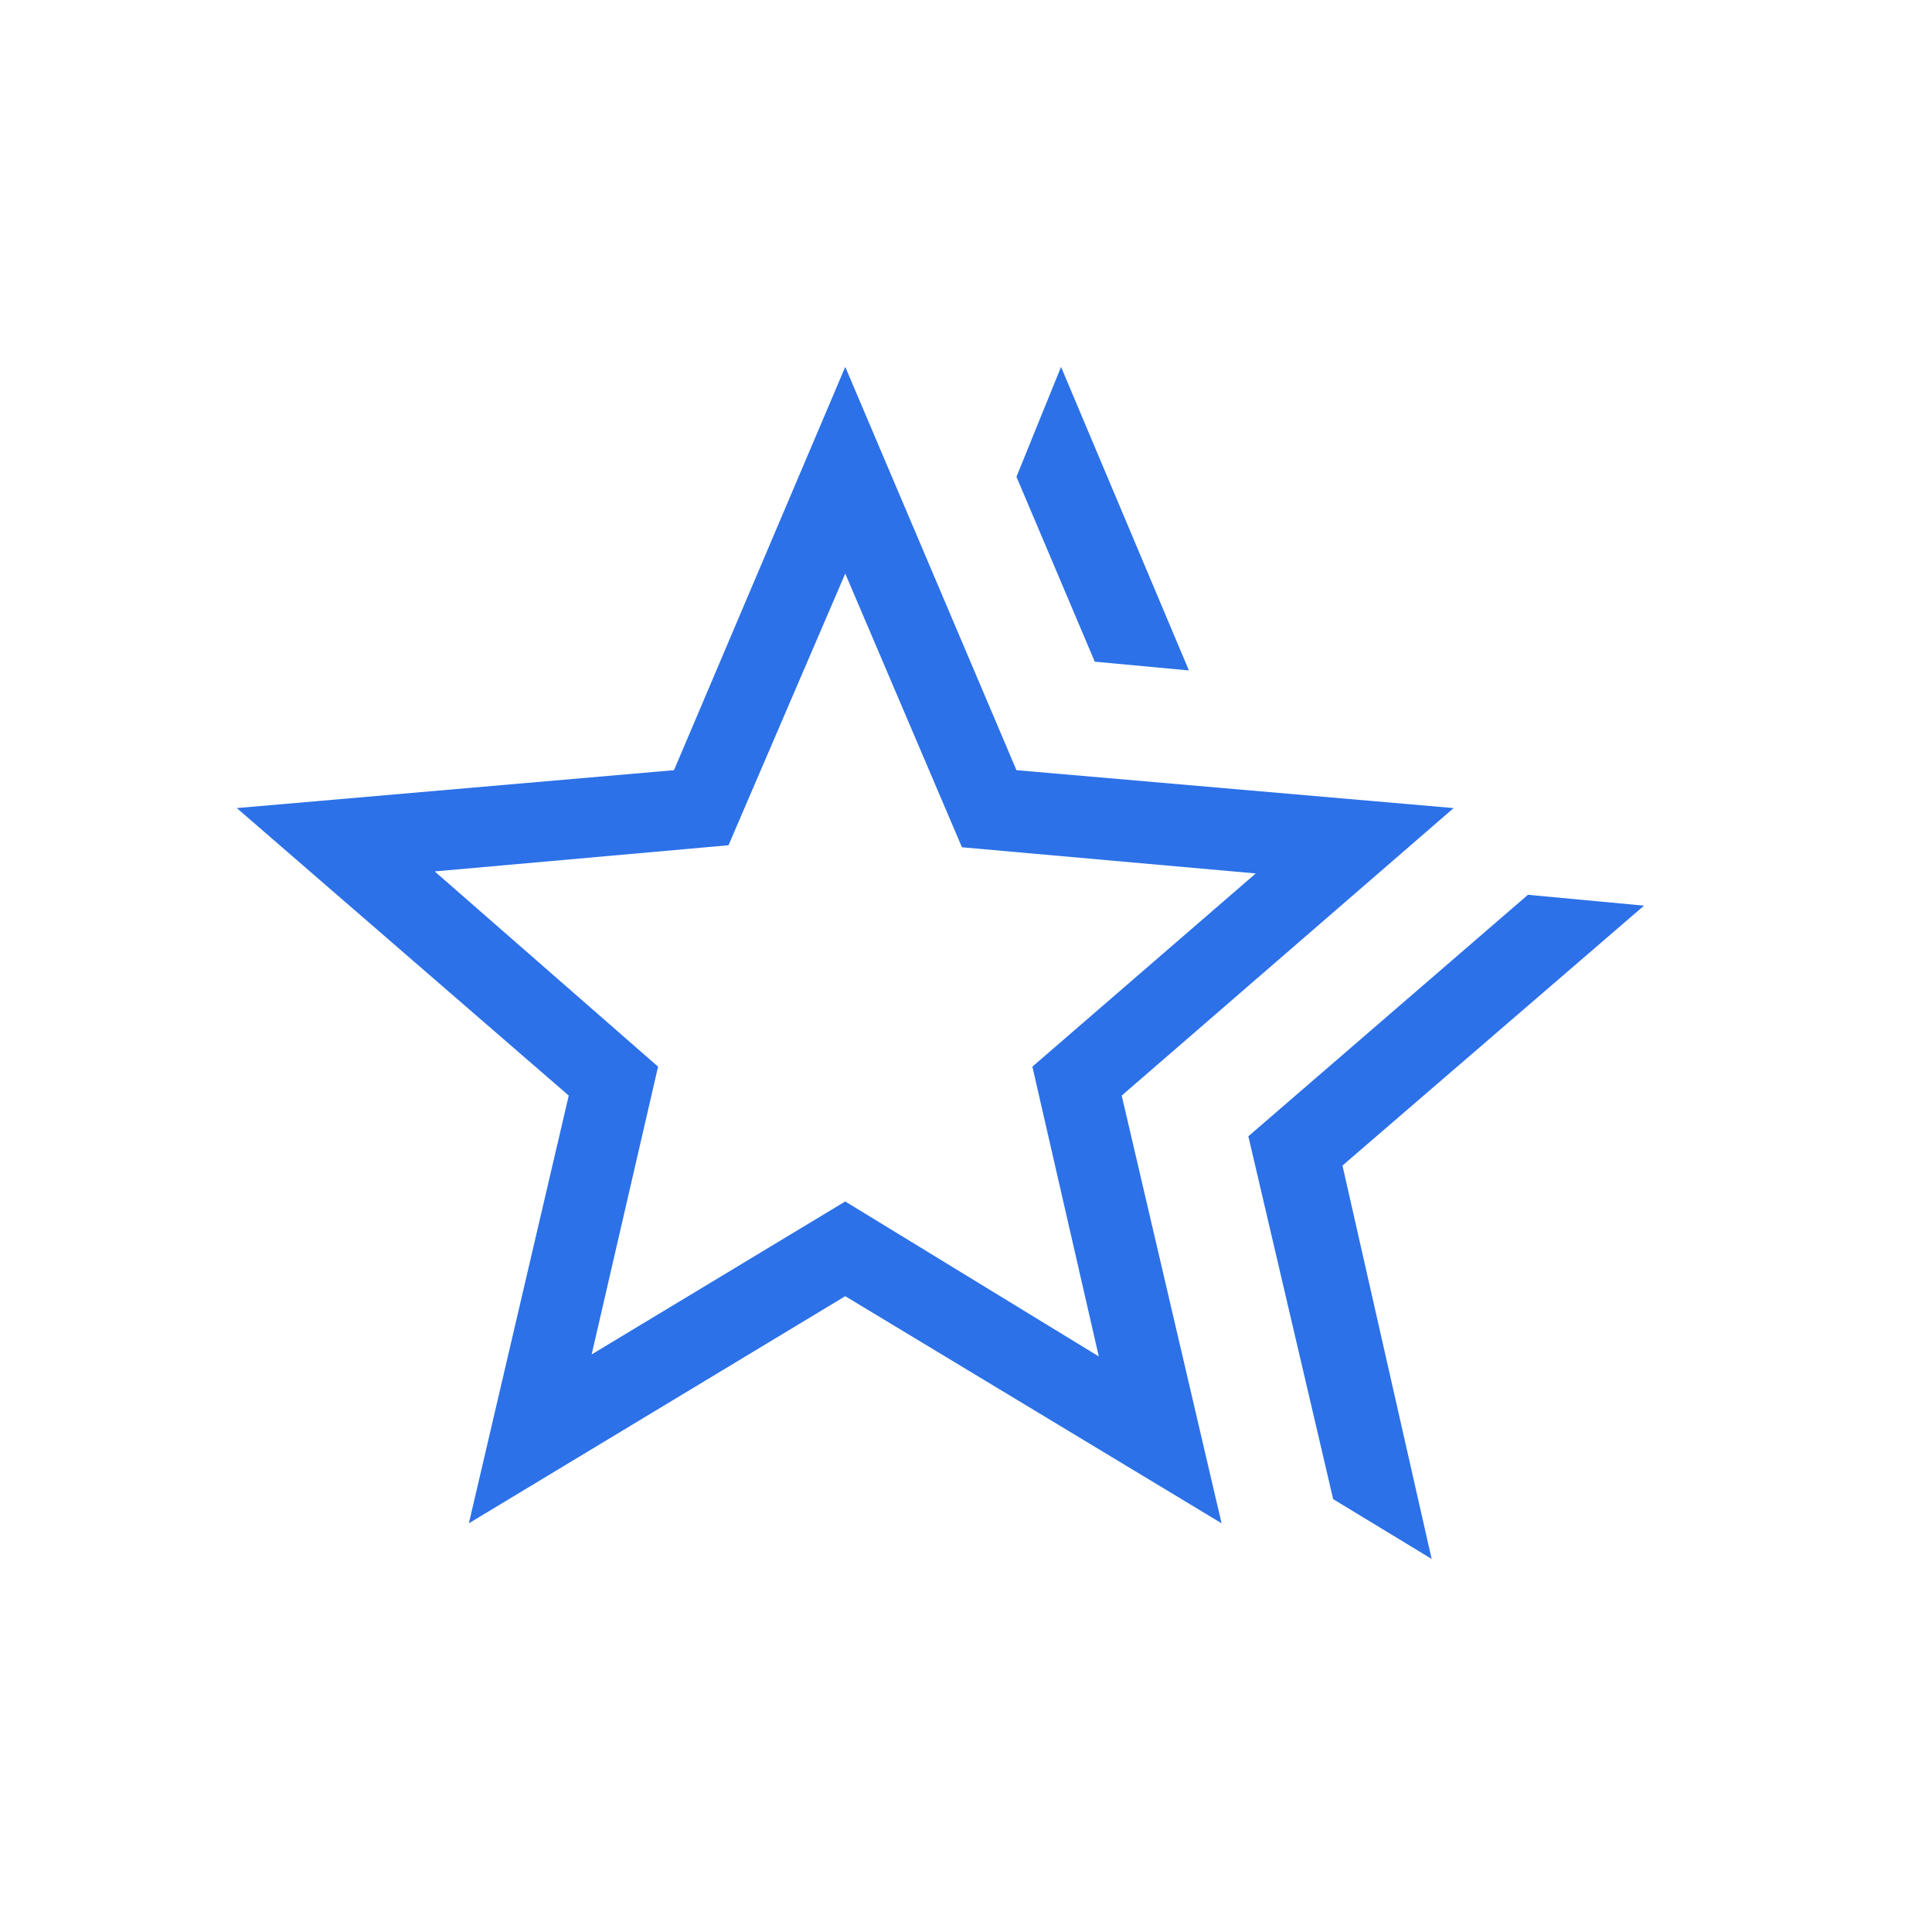 <?xml version="1.0" encoding="UTF-8"?> <svg xmlns="http://www.w3.org/2000/svg" width="42" height="42" viewBox="0 0 42 42" fill="none"><mask id="mask0_30_11283" style="mask-type:alpha" maskUnits="userSpaceOnUse" x="0" y="0" width="42" height="42"><rect width="42" height="42" fill="#D9D9D9"></rect></mask><g mask="url(#mask0_30_11283)"><path d="M27.138 24.702L33.216 19.452L35.74 19.688L29.184 25.338L31.123 33.89L28.982 32.59L27.138 24.702ZM23.799 14.384L22.097 10.365L23.066 7.976L25.846 14.575L23.799 14.384ZM12.862 29.444L18.375 26.119L23.887 29.488L22.443 23.188L27.299 18.988L20.912 18.419L18.375 12.469L15.837 18.375L9.45 18.944L14.306 23.188L12.862 29.444ZM10.193 33.115L12.364 23.817L5.148 17.567L14.652 16.743L18.375 7.976L22.097 16.743L31.601 17.567L24.385 23.817L26.556 33.115L18.375 28.178L10.193 33.115Z" fill="#2C71E8"></path></g></svg> 